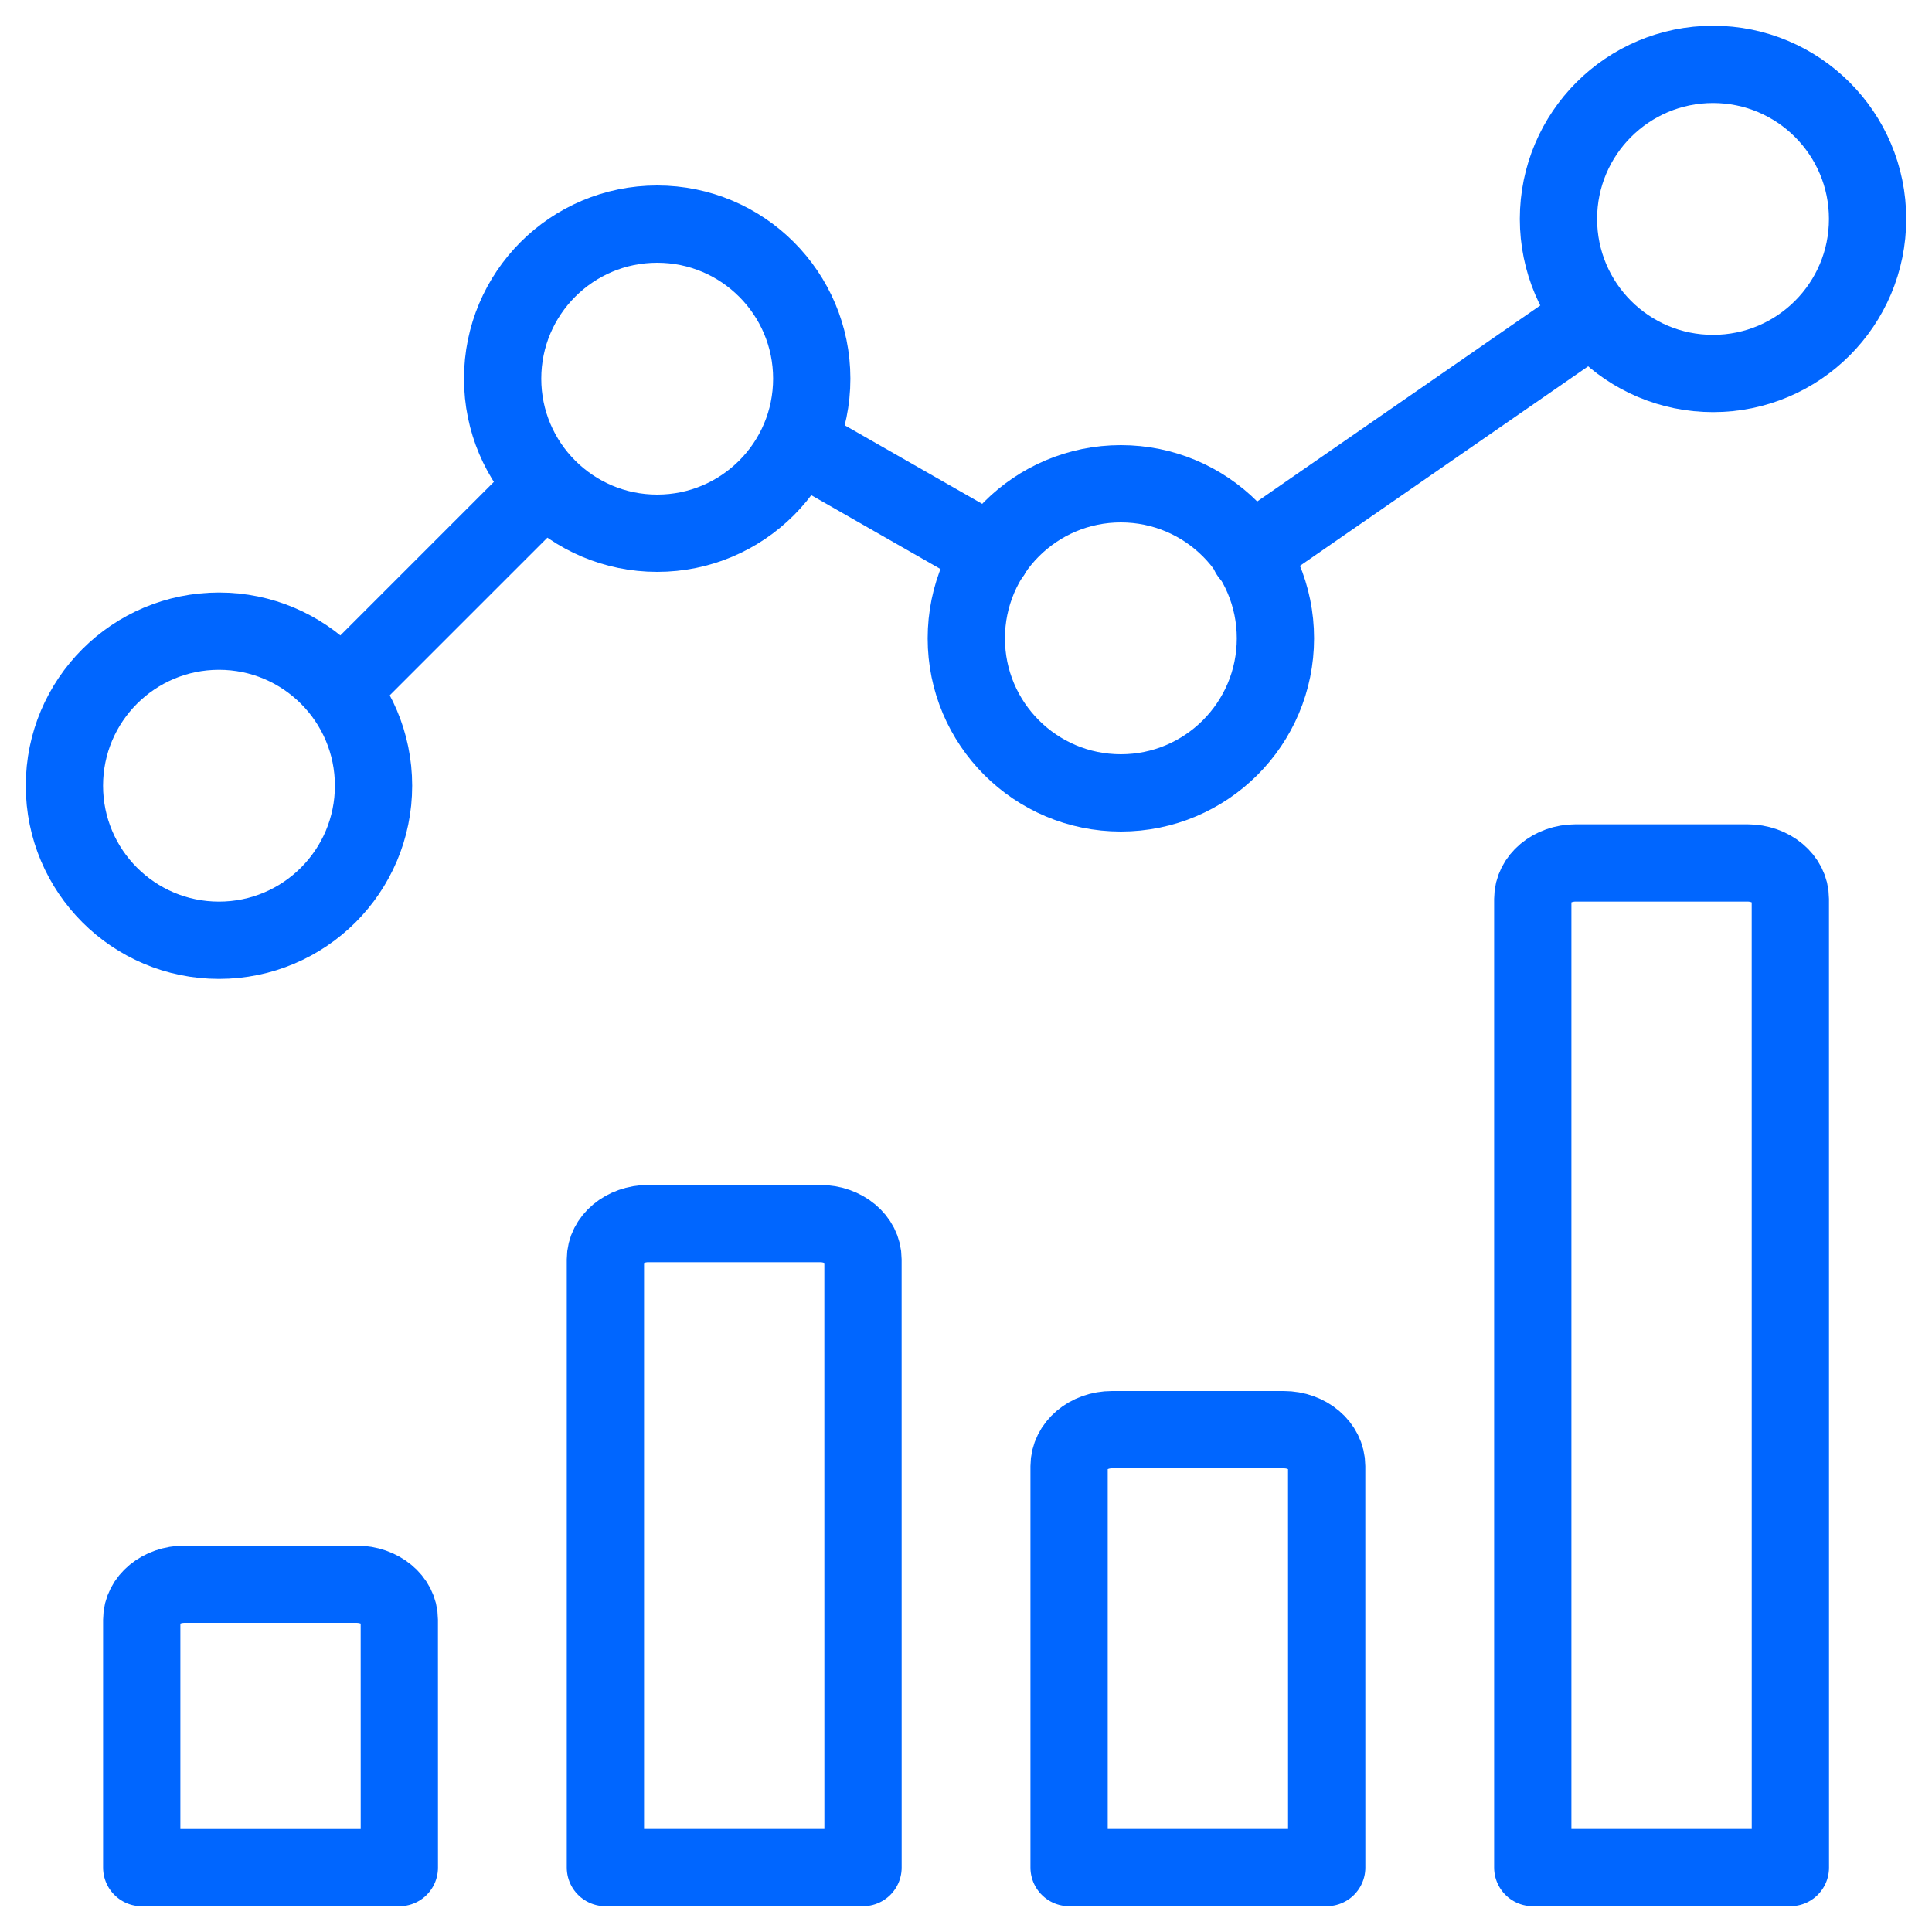 <svg fill="none" height="50" viewBox="0 0 50 50" width="50" xmlns="http://www.w3.org/2000/svg"><g stroke="#06f" stroke-linecap="round" stroke-linejoin="round" stroke-width="2"><g clip-rule="evenodd" fill-rule="evenodd"><path d="m10.334 41.917c0-.506-.497-.917-1.111-.917h-4.444c-.614 0-1.111.41-1.111.917v6.417h6.667z"/><path d="m22.334 32.592c0-.511-.497-.926-1.111-.926h-4.444c-.614 0-1.111.415-1.111.926v15.741h6.667z"/><path d="m34.334 37.944c0-.522-.497-.944-1.111-.944h-4.444c-.614 0-1.111.423-1.111.944v10.389h6.667z"/><path d="m46.334 23.262c0-.513-.497-.929-1.111-.929h-4.444c-.614 0-1.111.416-1.111.929v25.071h6.667z"/></g><path d="m9 17.667 4.667-4.667"/><path d="m21 11.666 4.667 2.667"/><path d="m32.333 14.334 8.667-6"/><path clip-rule="evenodd" d="m44.333 9.666c2.209 0 4-1.791 4-4s-1.791-4-4-4-4 1.791-4 4 1.791 4 4 4z" fill-rule="evenodd"/><path clip-rule="evenodd" d="m29.008 20.52c2.209 0 4-1.791 4-4 0-2.209-1.791-4-4-4-2.209 0-4 1.791-4 4 0 2.209 1.791 4 4 4z" fill-rule="evenodd"/><path clip-rule="evenodd" d="m17.008 13.8c2.209 0 4-1.791 4-4 0-2.209-1.791-4-4-4-2.209 0-4 1.791-4 4 0 2.209 1.791 4 4 4z" fill-rule="evenodd"/><path clip-rule="evenodd" d="m5.667 24.334c2.209 0 4-1.791 4-4s-1.791-4-4-4-4 1.791-4 4 1.791 4 4 4z" fill-rule="evenodd"/></g></svg>